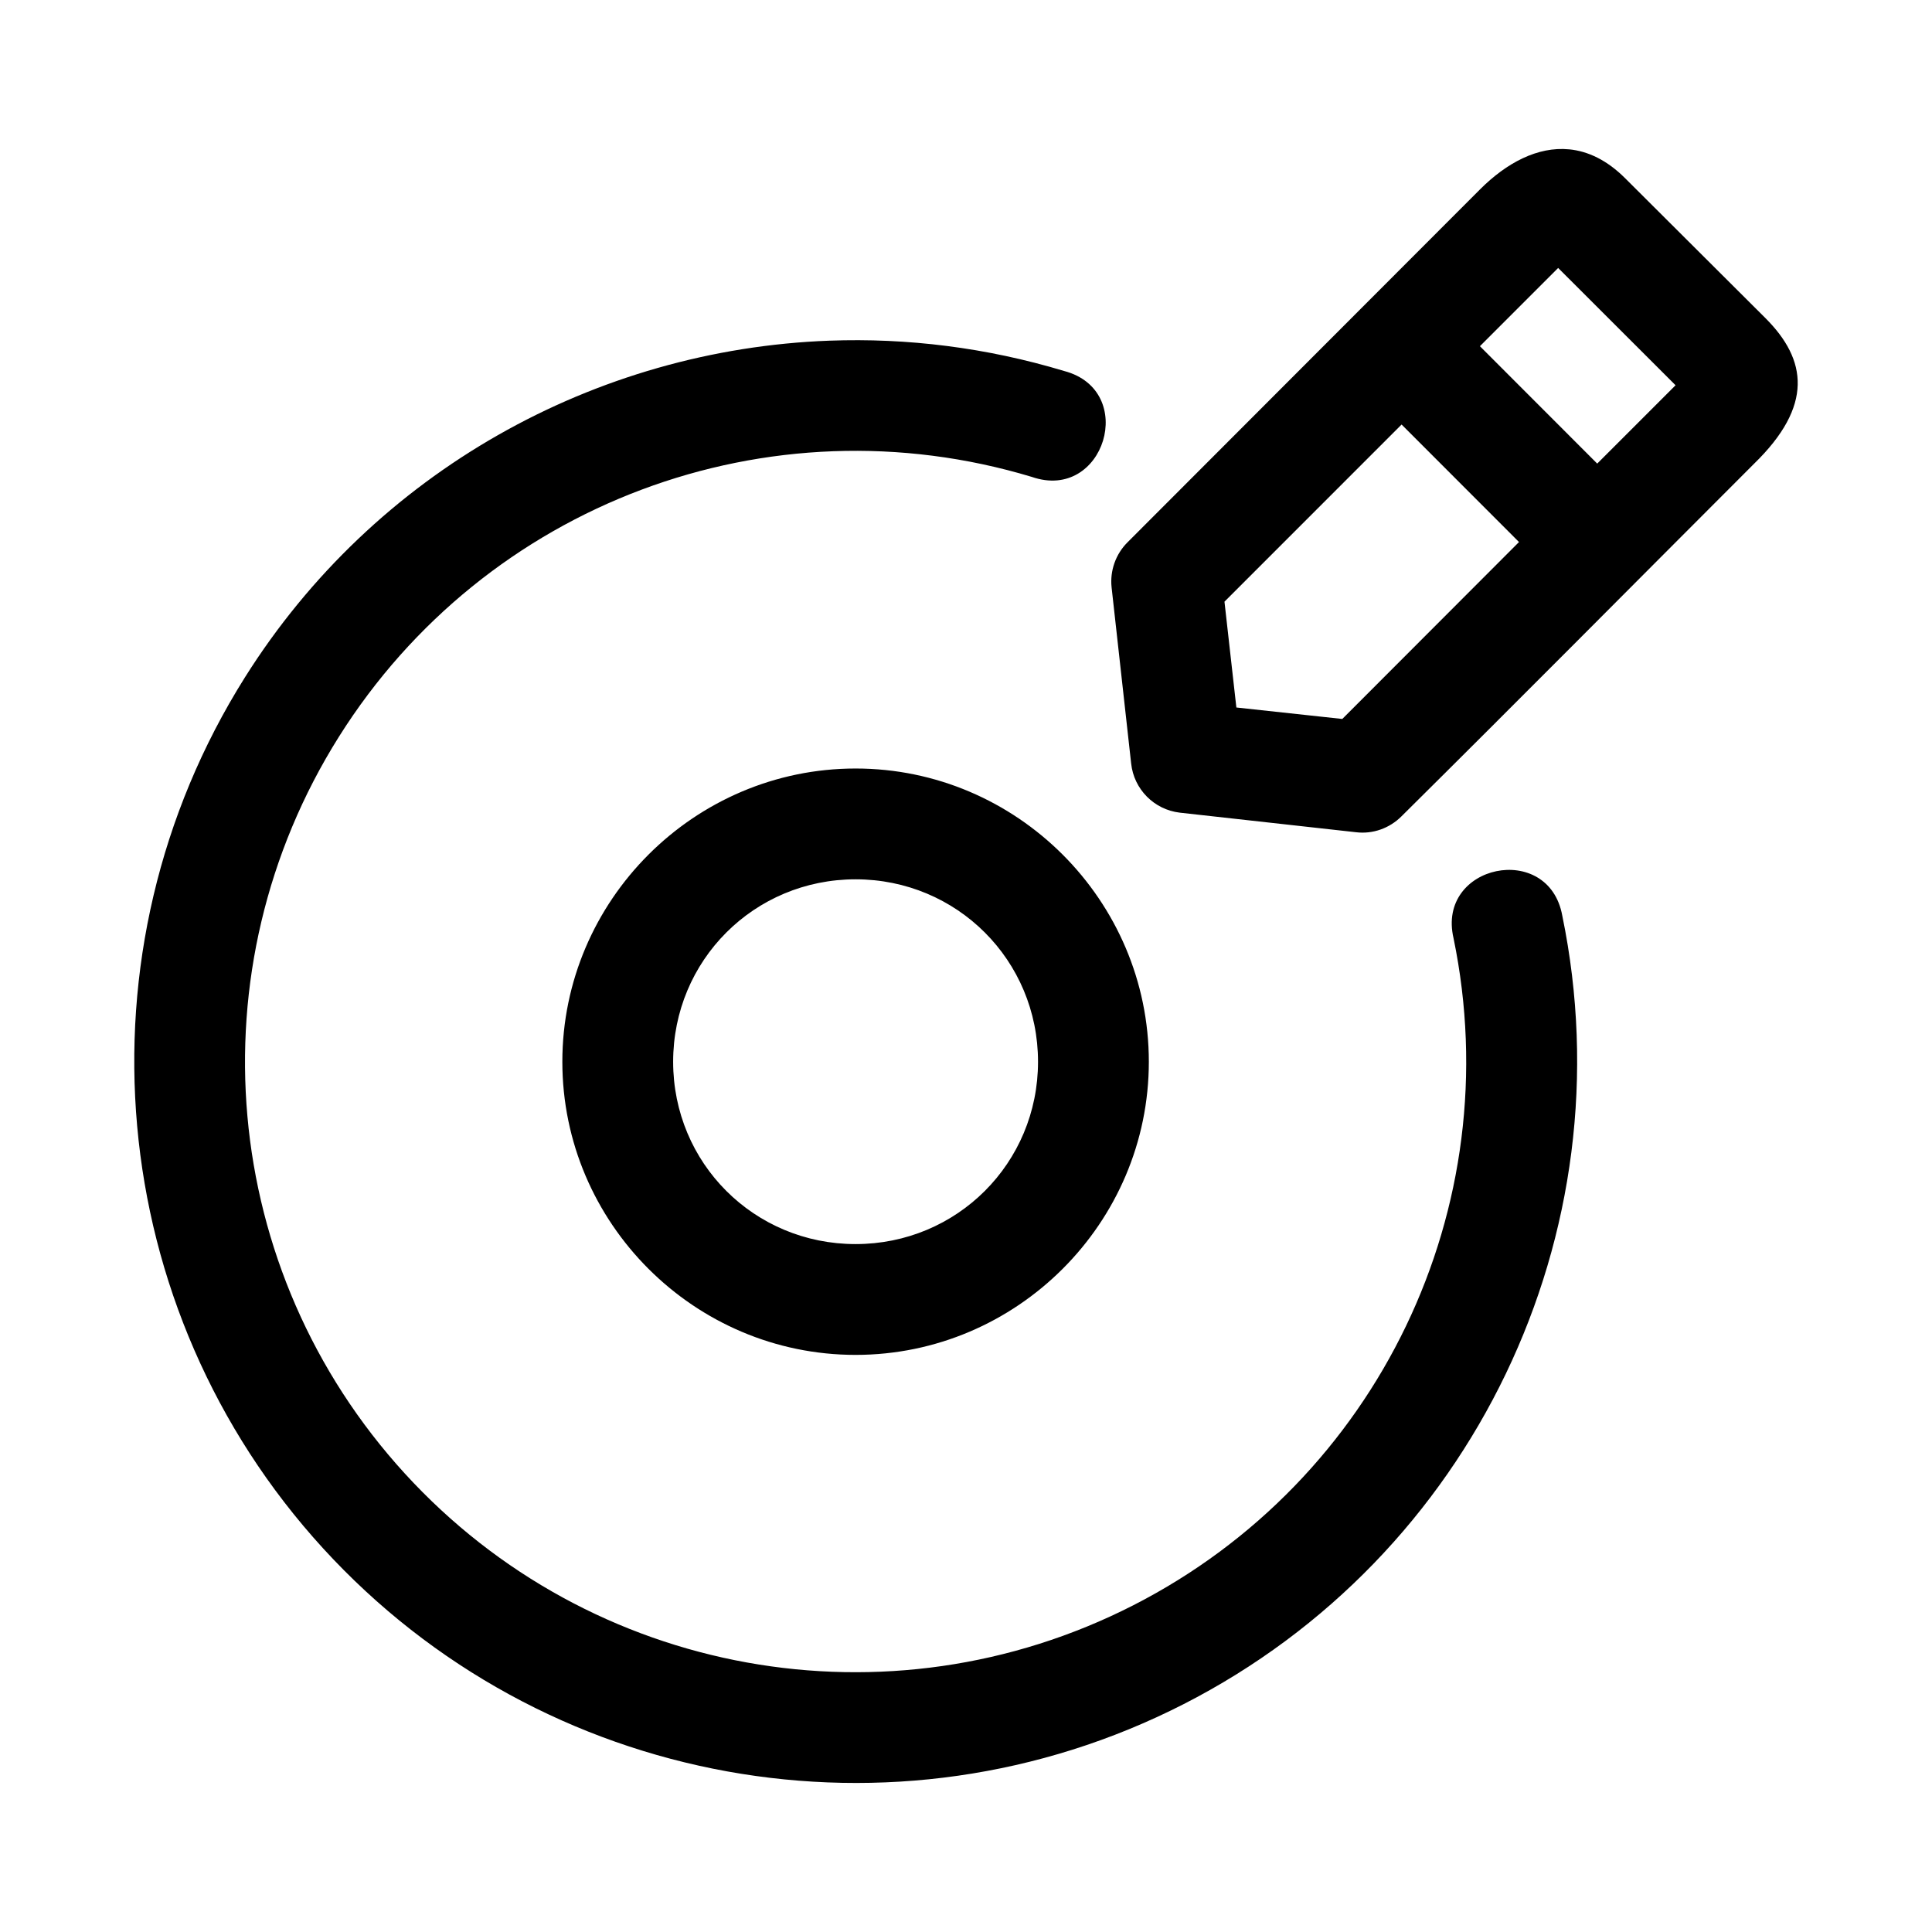 <?xml version="1.0" encoding="UTF-8"?>
<!-- Uploaded to: SVG Repo, www.svgrepo.com, Generator: SVG Repo Mixer Tools -->
<svg fill="#000000" width="800px" height="800px" version="1.1" viewBox="144 144 512 512" xmlns="http://www.w3.org/2000/svg">
 <path d="m559.85 183.58c-8.344-0.82-16.605 3.582-23.629 10.609l-93.426 93.539c-3.125 3.129-4.676 7.5-4.215 11.902l5.188 46.715c0.73 6.82 6.09 12.227 12.906 13.02l46.715 5.188c4.438 0.535 8.859-1.059 12.016-4.215 31.48-31.199 62.312-62.312 93.426-93.426 15.809-15.375 14.059-27.578 3.039-38.598l-37.164-37.051c-4.824-4.824-9.848-7.195-14.855-7.688zm-2.922 31.43 31.113 31.086-20.762 20.762-31.086-31.113zm-193.13 19.27c-61.902 2.285-120.54 34.633-154.88 89.211-45.781 72.77-37.305 167.39 20.703 230.84 58.012 63.449 151.46 80.387 228.03 41.293 76.57-39.094 117.73-124.76 100.37-208.96-3.582-19.801-33.387-13.633-28.82 5.965 14.73 71.391-19.961 143.64-84.879 176.79-64.922 33.145-143.83 18.898-193.02-34.898s-56.277-133.61-17.465-195.31c38.816-61.699 113.82-89.875 183.61-68.824 19.223 6.664 28.219-22.898 8.547-28.074-20.578-6.207-41.566-8.793-62.199-8.031zm151.64 22.223 31.113 31.141-46.828 46.887-28.074-3.039-3.152-28.043zm-144.7 91.16c-42.746 0-77.711 34.965-77.711 77.711s34.965 77.684 77.711 77.684 77.715-34.938 77.715-77.684-34.969-77.715-77.715-77.711zm0 29.363c26.875 0 48.348 21.473 48.348 48.348s-21.473 48.32-48.348 48.32-48.348-21.441-48.348-48.32c0-26.875 21.473-48.348 48.348-48.348z"/>
</svg>